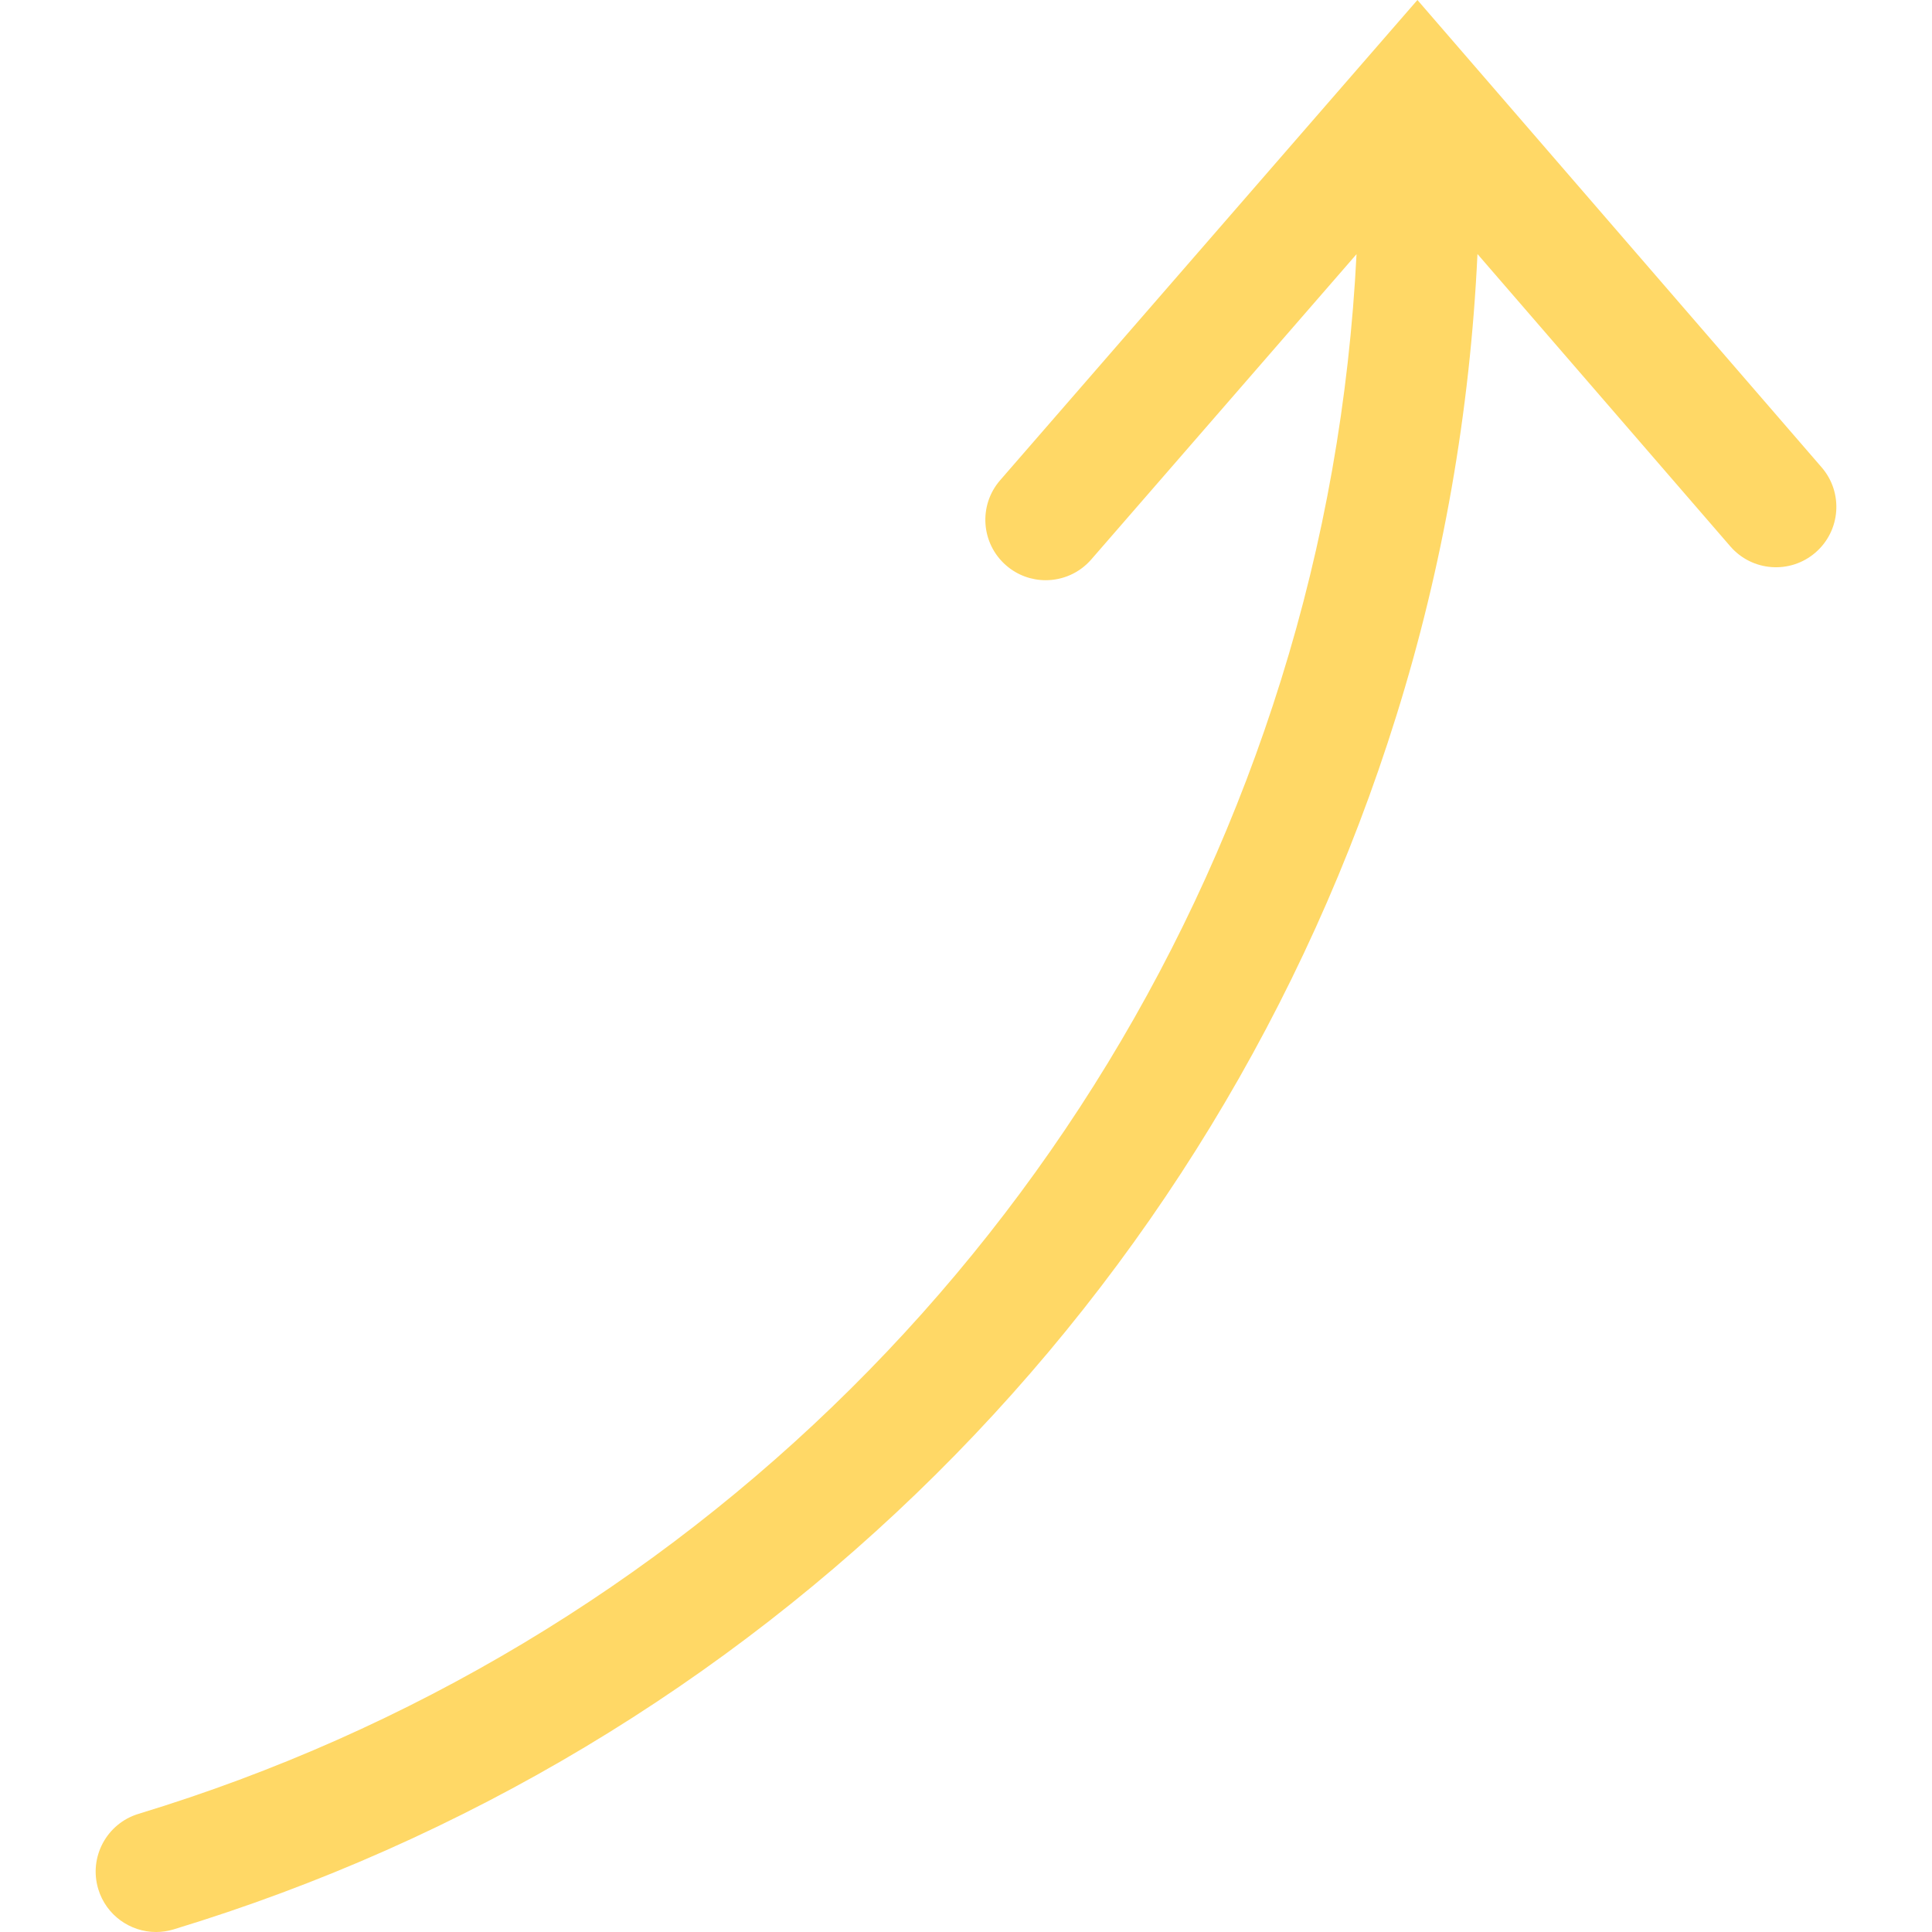 <svg enable-background="new 0 0 160 160" height="160" viewBox="0 0 160 160" width="160" xmlns="http://www.w3.org/2000/svg"><g id="Icons"><g><path d="m11.469 150.216c45.188-13.734 80.56-48.841 94.621-93.912 3.567-11.408 5.648-23.238 6.252-35.255l-21.966 25.28c-.989 1.138-2.379 1.721-3.776 1.721-1.163 0-2.331-.403-3.277-1.226-2.085-1.812-2.307-4.97-.495-7.054l34.557-39.771 33.477 38.707c1.806 2.088 1.577 5.246-.512 7.053-2.089 1.806-5.246 1.578-7.053-.512l-20.939-24.21c-.612 13.036-2.852 25.873-6.721 38.248-15.048 48.231-52.901 85.801-101.259 100.499-.484.147-.975.217-1.456.217-2.144 0-4.126-1.39-4.782-3.547-.804-2.642.687-5.434 3.329-6.238z" fill="#ffd866" opacity="1" original-fill="#000000"></path></g></g><g id="Raster" display="none"><path d="m151 163h-144c-4.418 0-8-3.582-8-8v-144c0-4.418 3.582-8 8-8h144c4.418 0 8 3.582 8 8v144c0 4.418-3.582 8-8 8z" display="inline" fill="#ffd866" opacity="0.4" original-fill="#000000"></path></g></svg>